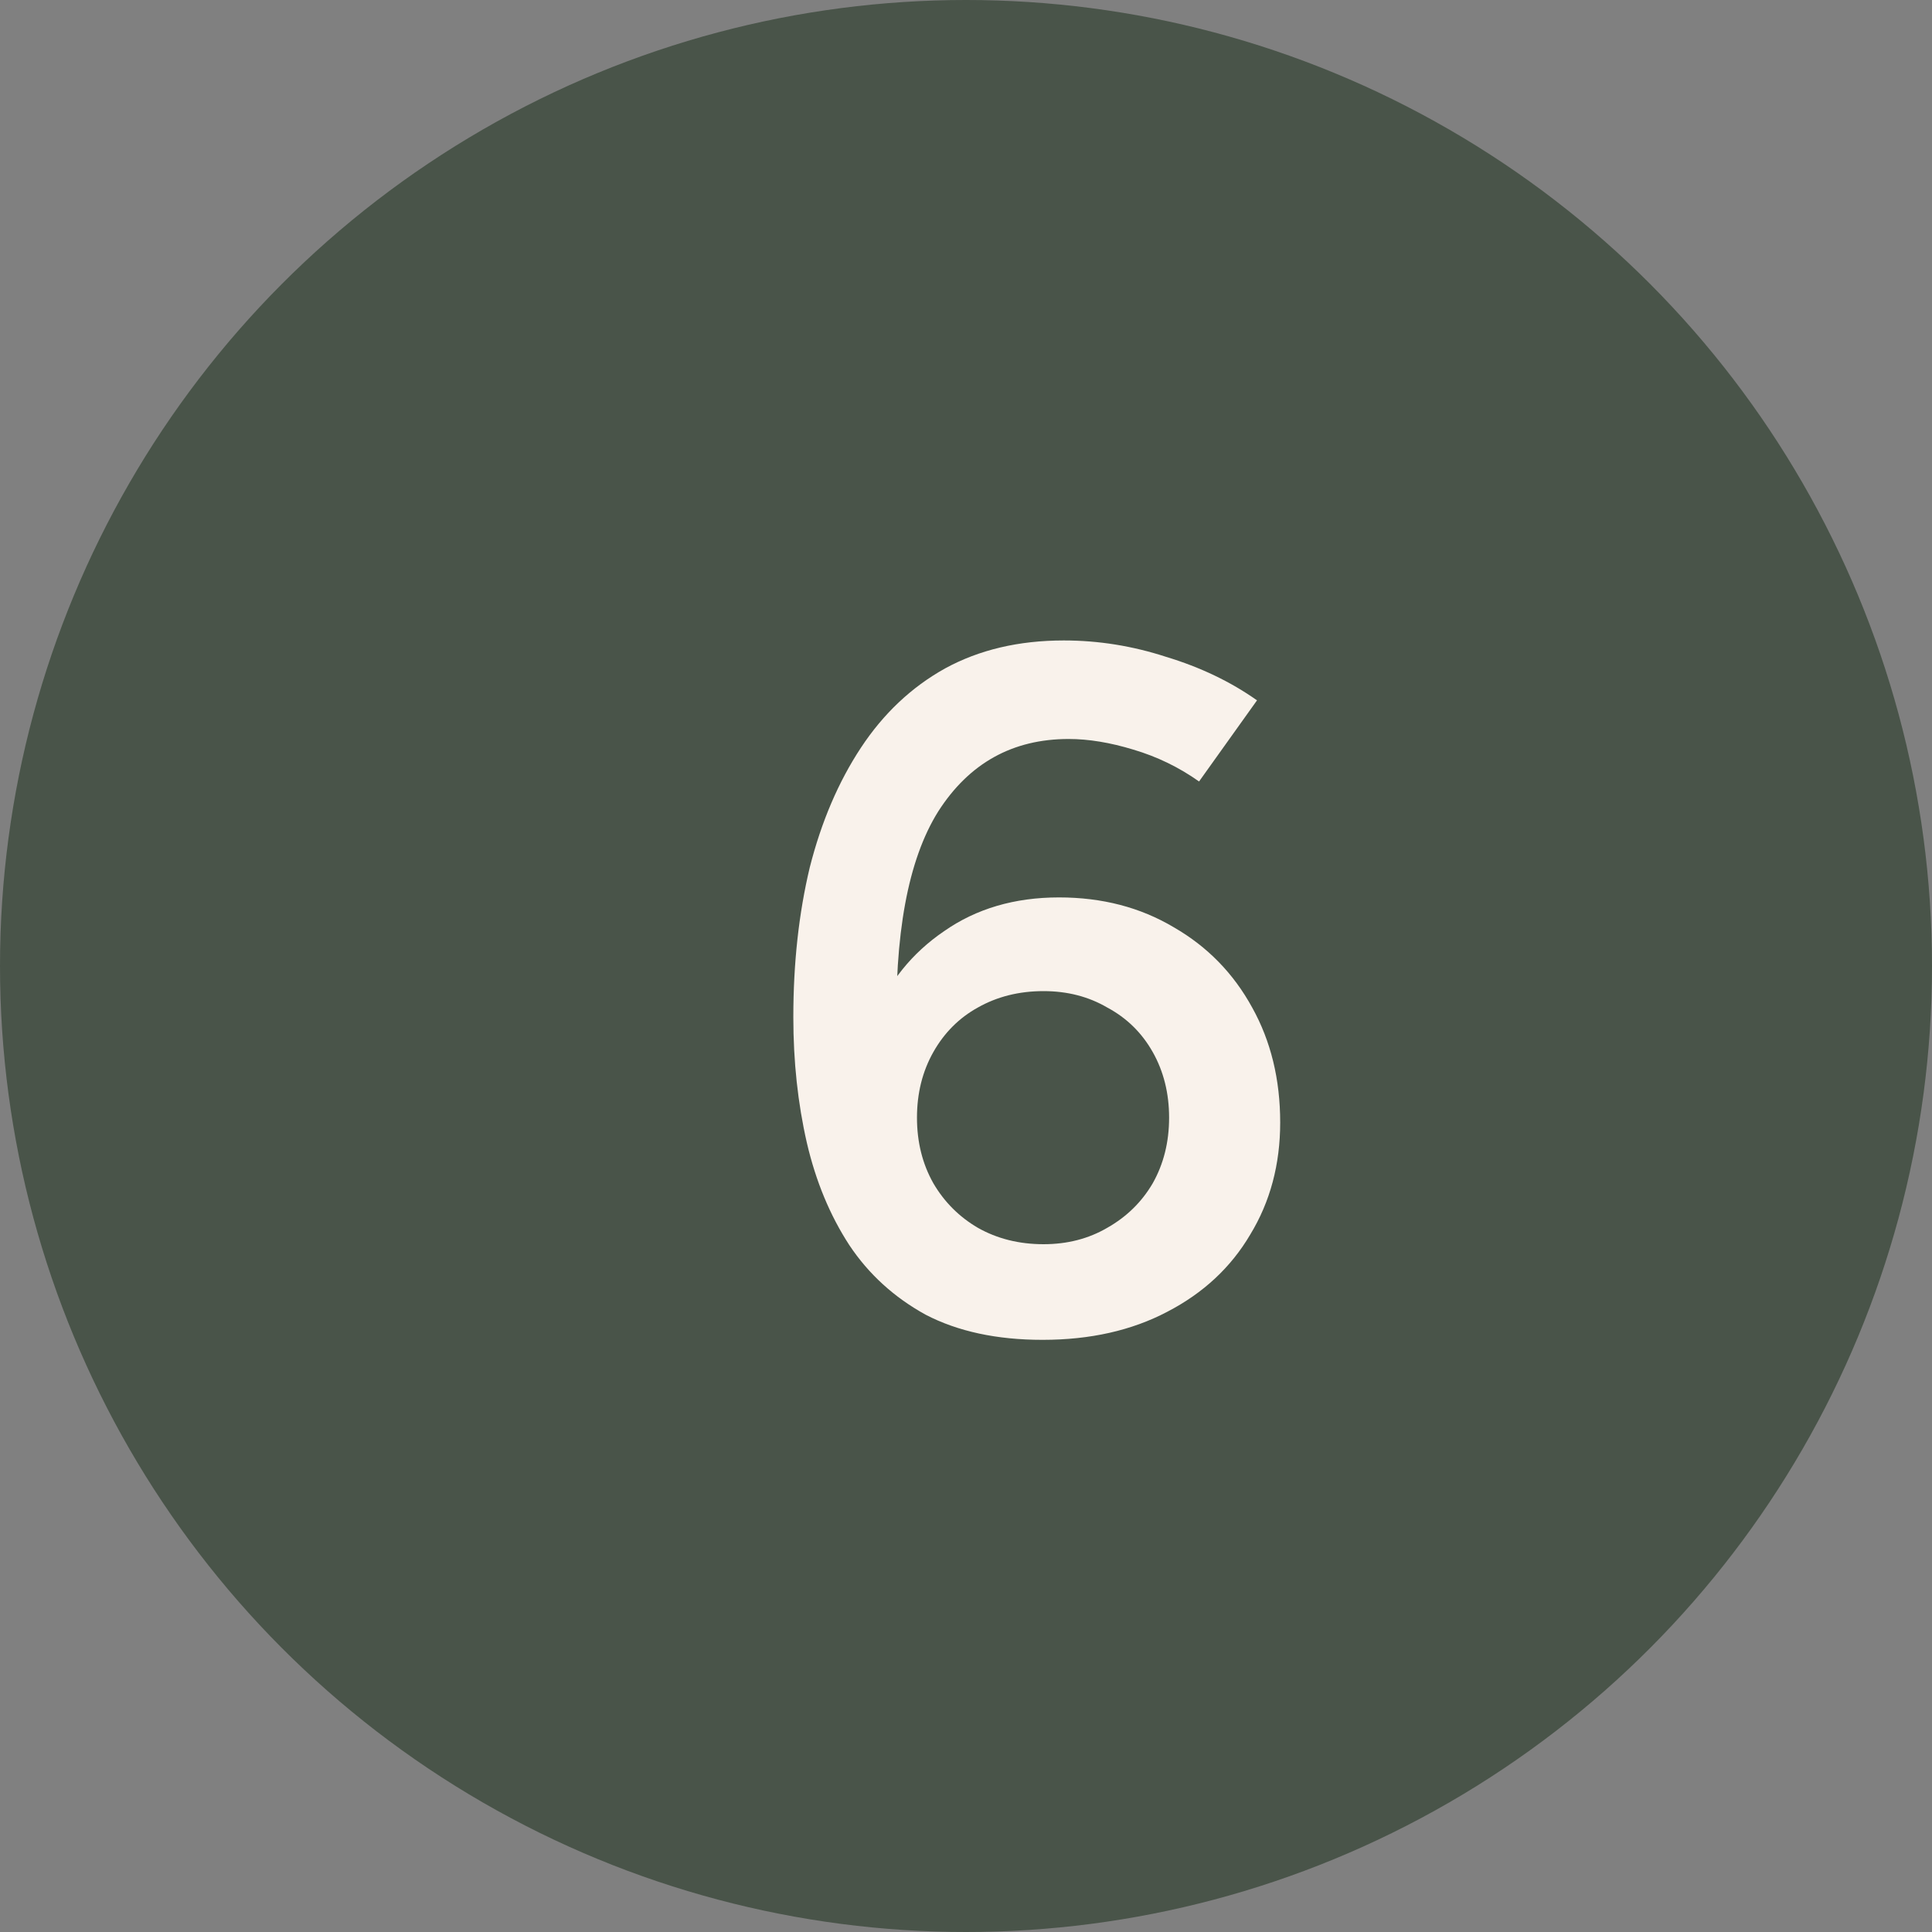 <svg xmlns="http://www.w3.org/2000/svg" width="32" height="32" viewBox="0 0 32 32" fill="none"><rect x="0" y="0" width="32" height="32" fill="#808080" stroke="none"/><circle cx="16" cy="16" r="16" fill="#495449"></circle><path d="M17.268 22.192C16.511 22.192 15.865 22.053 15.332 21.776C14.809 21.488 14.388 21.104 14.068 20.624C13.748 20.133 13.513 19.568 13.364 18.928C13.215 18.277 13.14 17.584 13.14 16.848C13.14 15.952 13.231 15.125 13.412 14.368C13.604 13.611 13.887 12.949 14.26 12.384C14.633 11.819 15.097 11.381 15.652 11.072C16.217 10.763 16.873 10.608 17.62 10.608C18.196 10.608 18.761 10.699 19.316 10.88C19.881 11.051 20.383 11.291 20.82 11.6L19.86 12.944C19.529 12.709 19.167 12.533 18.772 12.416C18.388 12.299 18.031 12.24 17.7 12.24C16.772 12.24 16.052 12.64 15.54 13.44C15.039 14.24 14.809 15.483 14.852 17.168L14.468 16.88C14.713 16.272 15.103 15.787 15.636 15.424C16.169 15.051 16.804 14.864 17.54 14.864C18.255 14.864 18.889 15.029 19.444 15.36C19.999 15.68 20.431 16.123 20.74 16.688C21.049 17.243 21.204 17.877 21.204 18.592C21.204 19.285 21.039 19.904 20.708 20.448C20.388 20.992 19.929 21.419 19.332 21.728C18.745 22.037 18.057 22.192 17.268 22.192ZM17.284 20.608C17.679 20.608 18.031 20.517 18.34 20.336C18.66 20.155 18.911 19.909 19.092 19.6C19.273 19.28 19.364 18.917 19.364 18.512C19.364 18.107 19.273 17.744 19.092 17.424C18.911 17.104 18.66 16.859 18.34 16.688C18.031 16.507 17.679 16.416 17.284 16.416C16.879 16.416 16.516 16.507 16.196 16.688C15.887 16.859 15.641 17.104 15.46 17.424C15.279 17.744 15.188 18.107 15.188 18.512C15.188 18.917 15.279 19.28 15.46 19.6C15.641 19.909 15.887 20.155 16.196 20.336C16.516 20.517 16.879 20.608 17.284 20.608Z" fill="#F9F2EB"></path></svg>